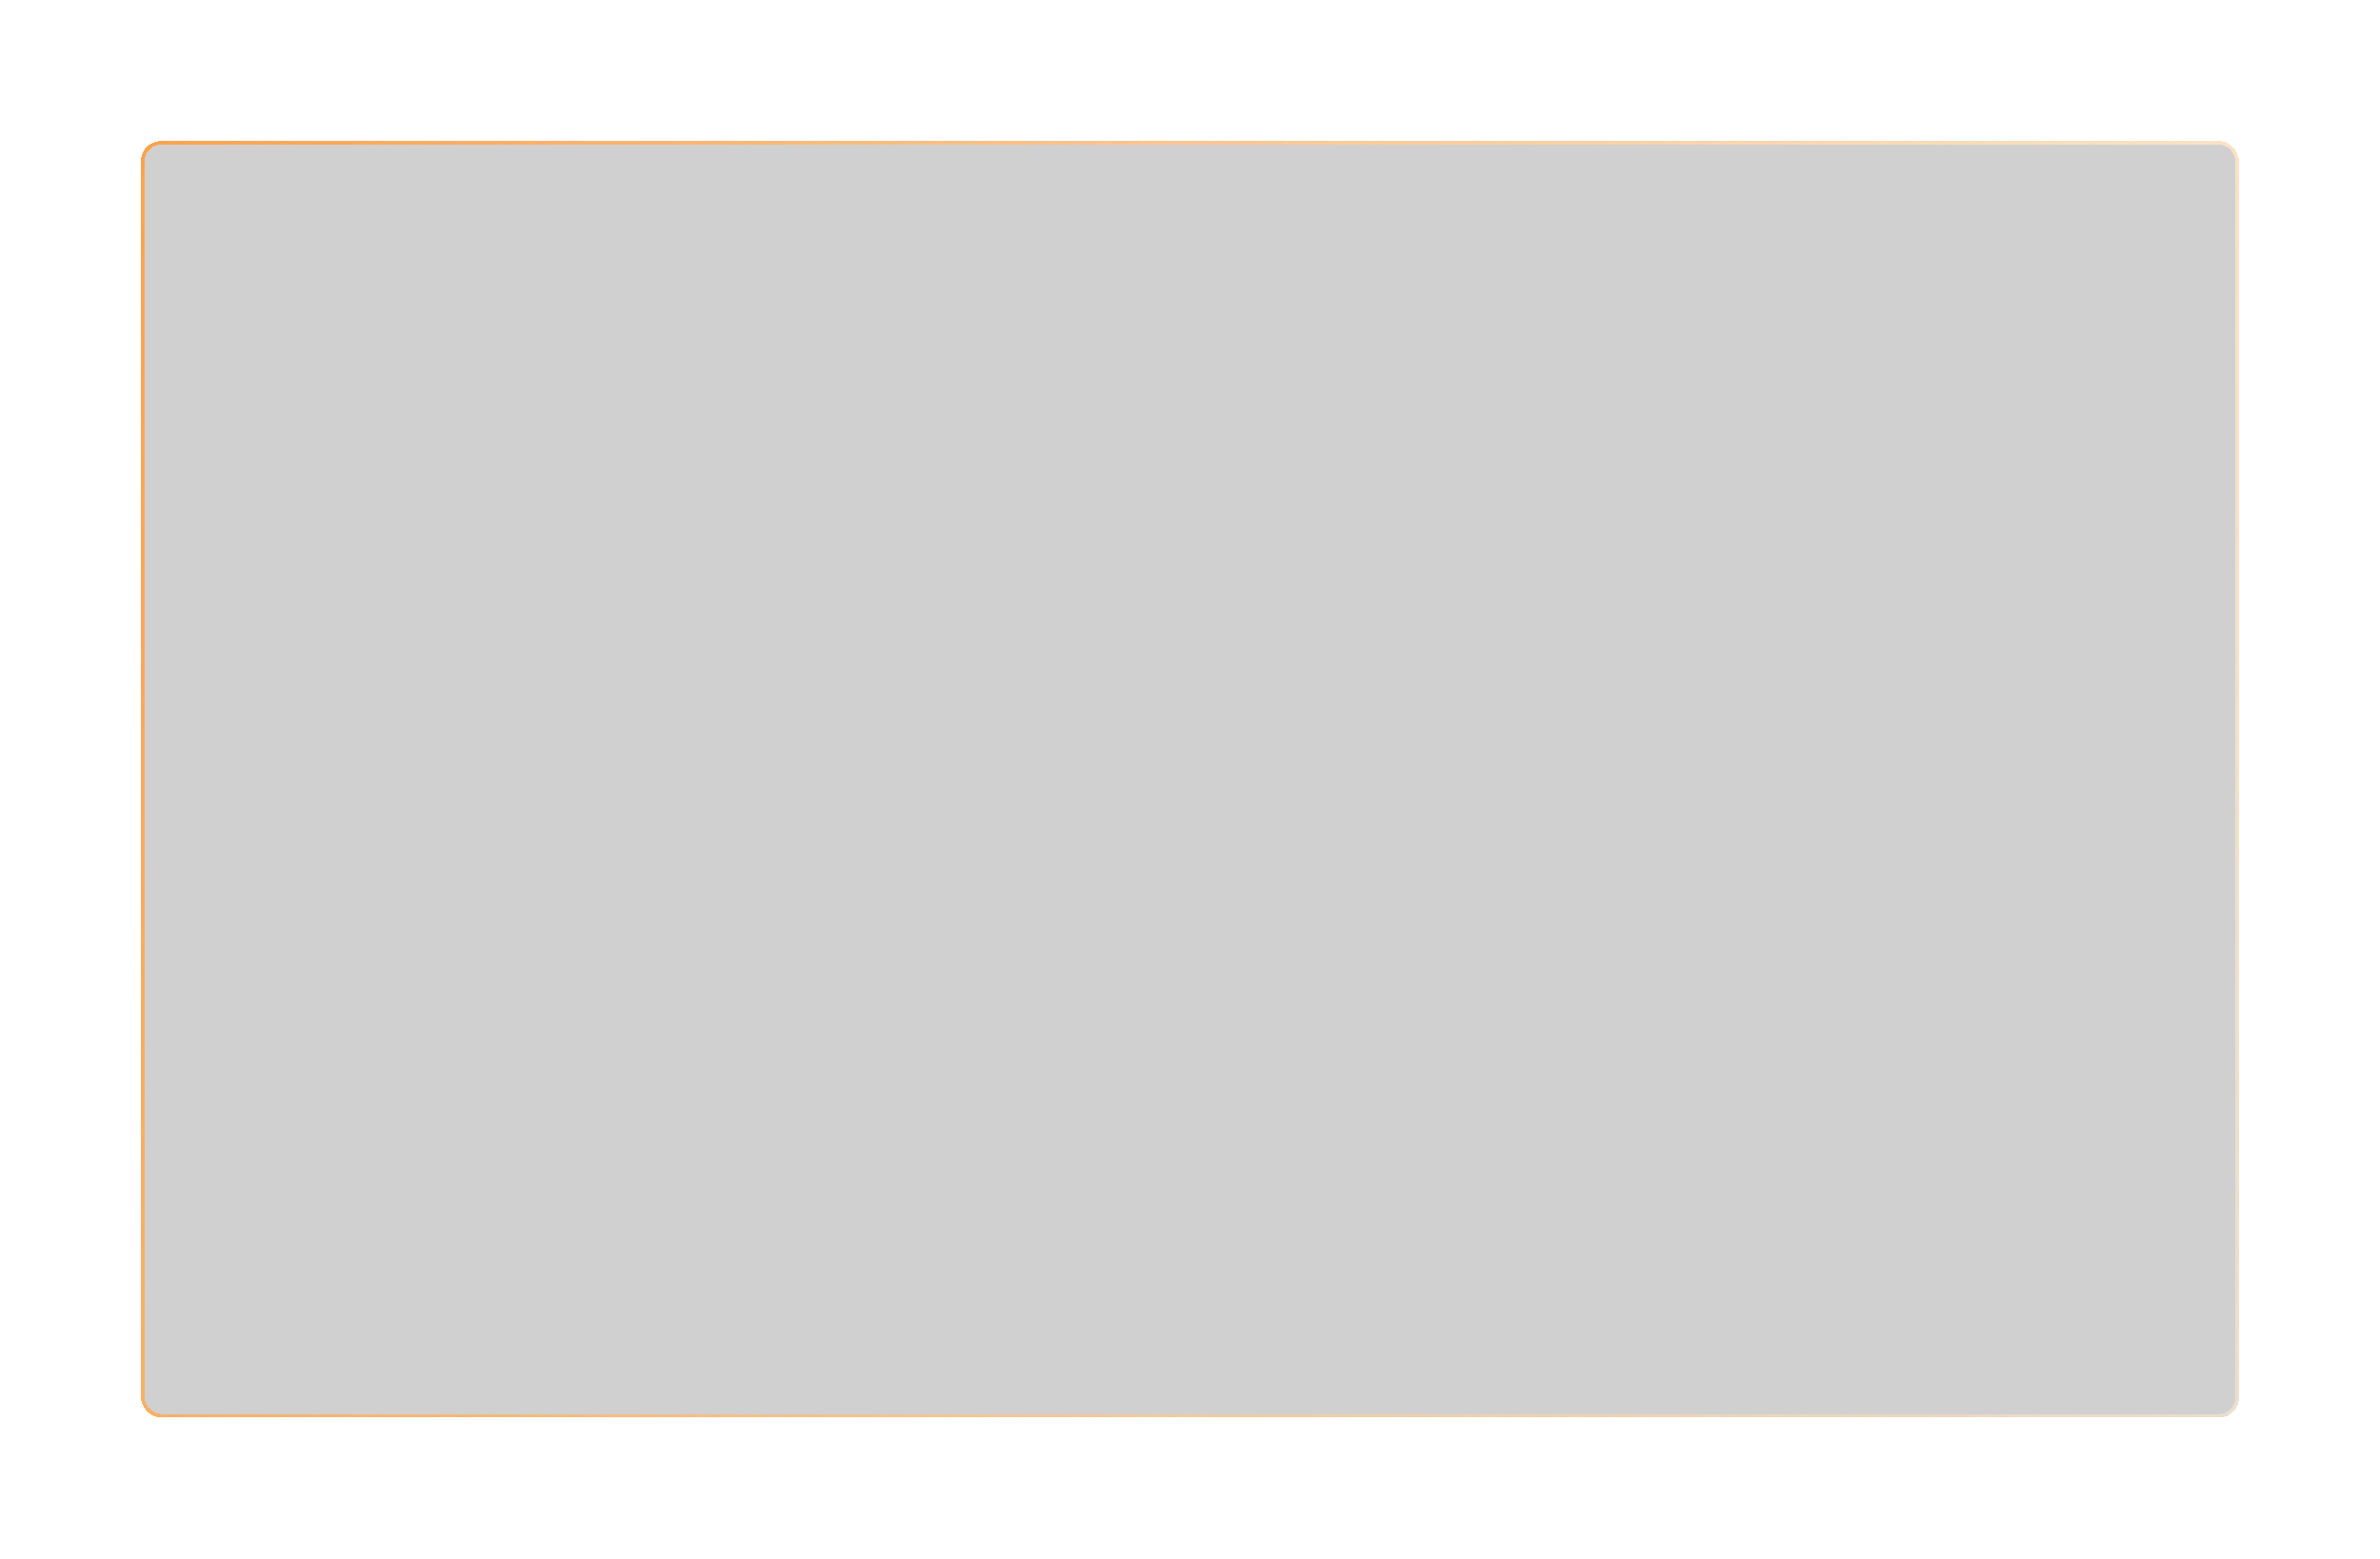 <?xml version="1.0" encoding="UTF-8"?> <svg xmlns="http://www.w3.org/2000/svg" width="1316" height="862" viewBox="0 0 1316 862" fill="none"> <g filter="url(#filter0_bd_12_889)"> <rect x="78" y="78" width="1160" height="706" rx="11" fill="#999999" fill-opacity="0.46" shape-rendering="crispEdges"></rect> <rect x="79" y="79" width="1158" height="704" rx="10" stroke="url(#paint0_radial_12_889)" stroke-width="2" shape-rendering="crispEdges"></rect> <rect x="79" y="79" width="1158" height="704" rx="10" stroke="url(#paint1_linear_12_889)" stroke-width="2" shape-rendering="crispEdges"></rect> </g> <defs> <filter id="filter0_bd_12_889" x="0" y="0" width="1316" height="862" filterUnits="userSpaceOnUse" color-interpolation-filters="sRGB"> <feFlood flood-opacity="0" result="BackgroundImageFix"></feFlood> <feGaussianBlur in="BackgroundImageFix" stdDeviation="2"></feGaussianBlur> <feComposite in2="SourceAlpha" operator="in" result="effect1_backgroundBlur_12_889"></feComposite> <feColorMatrix in="SourceAlpha" type="matrix" values="0 0 0 0 0 0 0 0 0 0 0 0 0 0 0 0 0 0 127 0" result="hardAlpha"></feColorMatrix> <feOffset></feOffset> <feGaussianBlur stdDeviation="39"></feGaussianBlur> <feComposite in2="hardAlpha" operator="out"></feComposite> <feColorMatrix type="matrix" values="0 0 0 0 1 0 0 0 0 0.592 0 0 0 0 0.216 0 0 0 1 0"></feColorMatrix> <feBlend mode="normal" in2="effect1_backgroundBlur_12_889" result="effect2_dropShadow_12_889"></feBlend> <feBlend mode="normal" in="SourceGraphic" in2="effect2_dropShadow_12_889" result="shape"></feBlend> </filter> <radialGradient id="paint0_radial_12_889" cx="0" cy="0" r="1" gradientUnits="userSpaceOnUse" gradientTransform="translate(801.014 -375.175) rotate(104.838) scale(1880.17 4712.33)"> <stop stop-color="white"></stop> <stop offset="1" stop-color="white" stop-opacity="0"></stop> </radialGradient> <linearGradient id="paint1_linear_12_889" x1="-34.222" y1="-82.308" x2="1747.48" y2="559.973" gradientUnits="userSpaceOnUse"> <stop stop-color="#FF9737"></stop> <stop offset="1" stop-color="#FFCE85" stop-opacity="0"></stop> </linearGradient> </defs> </svg> 